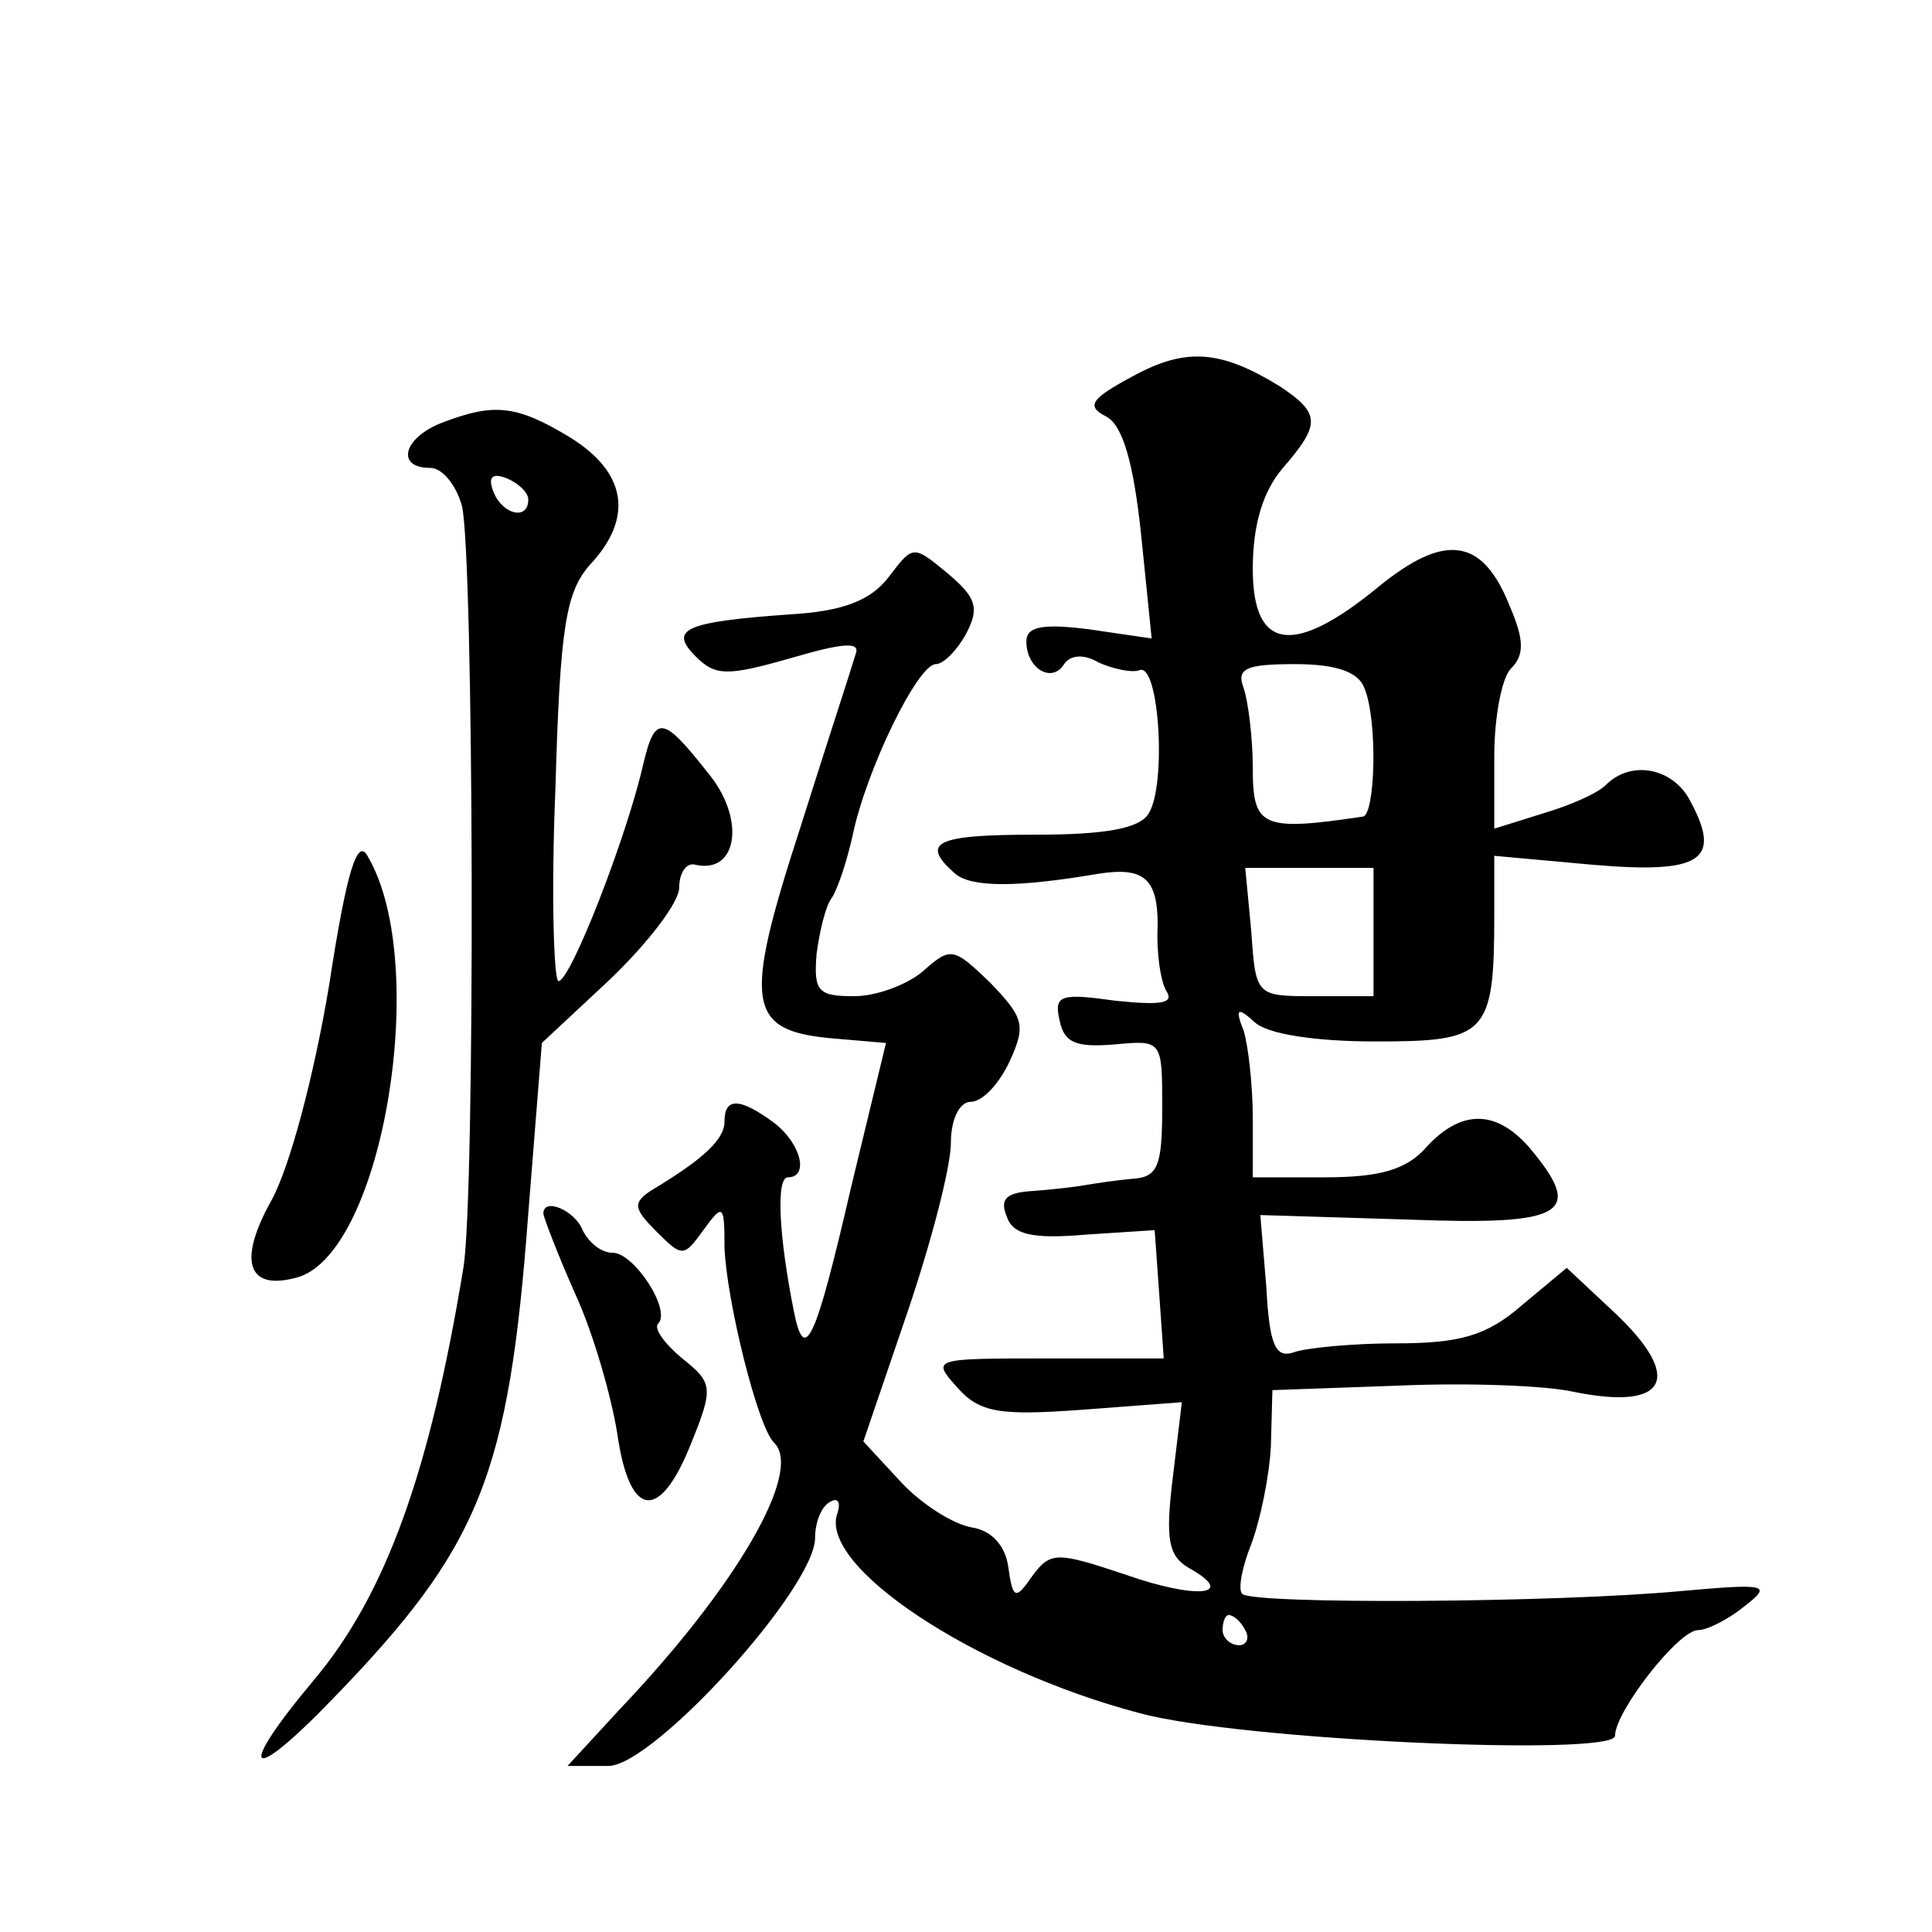 <?xml version="1.0" standalone="no"?>
<!DOCTYPE svg PUBLIC "-//W3C//DTD SVG 20010904//EN"
 "http://www.w3.org/TR/2001/REC-SVG-20010904/DTD/svg10.dtd">
<svg version="1.0" xmlns="http://www.w3.org/2000/svg"
 width="128pt" height="128pt" viewBox="0 0 128 128"
 preserveAspectRatio="xMidYMid meet">
<g transform="translate(0,128) scale(0.1,-0.1)"
fill="#0" stroke="none">
<path d="M751 1031 c-28 -15 -32 -20 -18 -27 11 -6 18 -31 23 -78 l7 -69 -41 6
c-31 4 -42 2 -42 -8 0 -18 17 -28 25 -15 4 6 13 7 23 1 9 -4 22 -7 27 -5 13 5 18
-76 6 -95 -6 -10 -29 -14 -75 -14 -66 0 -77 -5 -53 -26 11 -9 41 -9 94 0 31 5 40
-3 40 -34 -1 -18 2 -38 6 -44 5 -8 -5 -9 -34 -6 -36 5 -41 4 -37 -13 3 -15 11 -18
36 -16 32 3 32 3 32 -42 0 -39 -3 -46 -20 -47 -11 -1 -24 -3 -30 -4 -5 -1 -21 -3
-35 -4 -18 -1 -23 -5 -18 -17 4 -12 17 -15 52 -12 l46 3 3 -42 3 -43 -77 0 c-76
0 -77 0 -60 -19 15 -17 28 -19 83 -15 l66 5 -6 -50 c-5 -41 -3 -52 11 -60 32 -18
5 -21 -43 -4 -45 15 -49 15 -61 -1 -11 -16 -13 -16 -16 6 -2 14 -11 24 -24 26 -12
2 -33 15 -47 30 l-25 27 29 85 c16 47 29 97 29 113 0 16 6 27 13 27 8 0 19 12 26
27 11 24 9 29 -13 52 -24 23 -26 24 -44 8 -10 -9 -31 -17 -46 -17 -24 0 -27 3 -25
28 2 15 6 32 10 37 4 6 10 24 14 42 9 43 43 113 55 113 5 0 14 9 20 20 9 17 7 24
-12 40 -23 19 -23 19 -39 -2 -12 -16 -31 -23 -65 -25 -71 -5 -81 -10 -63 -28 13
-13 21 -13 63 -1 34 10 46 11 43 3 -2 -7 -19 -59 -37 -116 -38 -117 -35 -134 22
-139 l35 -3 -23 -95 c-24 -104 -31 -118 -38 -83 -10 50 -12 89 -4 89 14 0 9 22
-9 36 -23 17 -33 17 -33 1 0 -12 -14 -25 -49 -46 -12 -8 -11 -12 4 -27 17 -17 18
-17 31 1 13 18 14 17 14 -11 1 -34 22 -120 33 -130 19 -19 -25 -95 -102 -176 l-35
-38 27 0 c30 0 137 118 137 151 0 10 4 21 10 24 5 3 7 0 5 -7 -14 -35 90 -104 200
-133 66 -18 315 -29 315 -15 0 16 42 70 55 70 6 0 20 7 31 16 18 14 15 15 -41 10
-84 -8 -285 -9 -292 -2 -3 3 0 18 6 33 6 16 12 45 13 65 l1 37 84 3 c46 2 97 0
115 -4 63 -13 74 9 27 53 l-31 29 -30 -25 c-23 -20 -41 -25 -83 -25 -29 0 -60 -3
-68 -6 -12 -4 -16 5 -18 43 l-4 48 98 -3 c105 -4 117 4 80 48 -22 25 -45 25 -68
0 -13 -15 -31 -20 -67 -20 l-48 0 0 39 c0 22 -3 48 -6 58 -6 15 -4 16 7 6 8 -8
40 -13 80 -13 74 0 79 4 79 84 l0 39 66 -6 c71 -6 85 3 64 42 -11 22 -39 28 -56
11 -6 -6 -25 -14 -42 -19 l-32 -10 0 48 c0 26 5 52 11 58 9 9 9 19 -1 42 -18 45
-43 48 -87 12 -56 -46 -83 -42 -83 12 0 30 7 52 20 67 25 29 25 36 -2 54 -39 24
-62 26 -97 7z m153 -207 c9 -22 7 -84 -1 -85 -67 -10 -73 -7 -73 32 0 20 -3 44
-6 53 -5 13 1 16 34 16 27 0 42 -5 46 -16z m6 -161 l0 -43 -39 0 c-39 0 -39 0 -42
43 l-4 42 43 0 42 0 0 -42z m-85 -463 c3 -5 1 -10 -4 -10 -6 0 -11 5 -11 10 0 6
2 10 4 10 3 0 8 -4 11 -10z M293 1000 c-26 -10 -31 -30 -8 -30 8 0 17 -11 21 -25
8 -32 9 -458 1 -505 -22 -134 -51 -216 -99 -273 -52 -62 -44 -71 12 -13 98 101
117 148 130 322 l9 113 45 42 c25 24 46 51 46 61 0 10 5 17 11 15 28 -6 33 31 8
61 -30 38 -35 39 -43 5 -11 -48 -48 -143 -56 -143 -3 0 -5 57 -2 128 3 107 7 130
23 148 29 31 24 61 -13 84 -36 22 -51 23 -85 10z m57 -51 c0 -14 -17 -10 -23 5
-4 10 -1 13 9 9 7 -3 14 -9 14 -14z M218 627 c-10 -60 -26 -120 -38 -142 -23 -41
-16 -61 18 -51 56 18 87 207 46 278 -7 14 -14 -7 -26 -85z M360 476 c0 -2 9 -26
21 -53 12 -26 24 -68 28 -93 8 -56 28 -59 49 -6 15 37 14 40 -6 56 -12 10 -19 20
-16 23 9 9 -16 47 -30 47 -8 0 -16 7 -20 15 -5 13 -26 22 -26 11z"/>
</g>
</svg>
